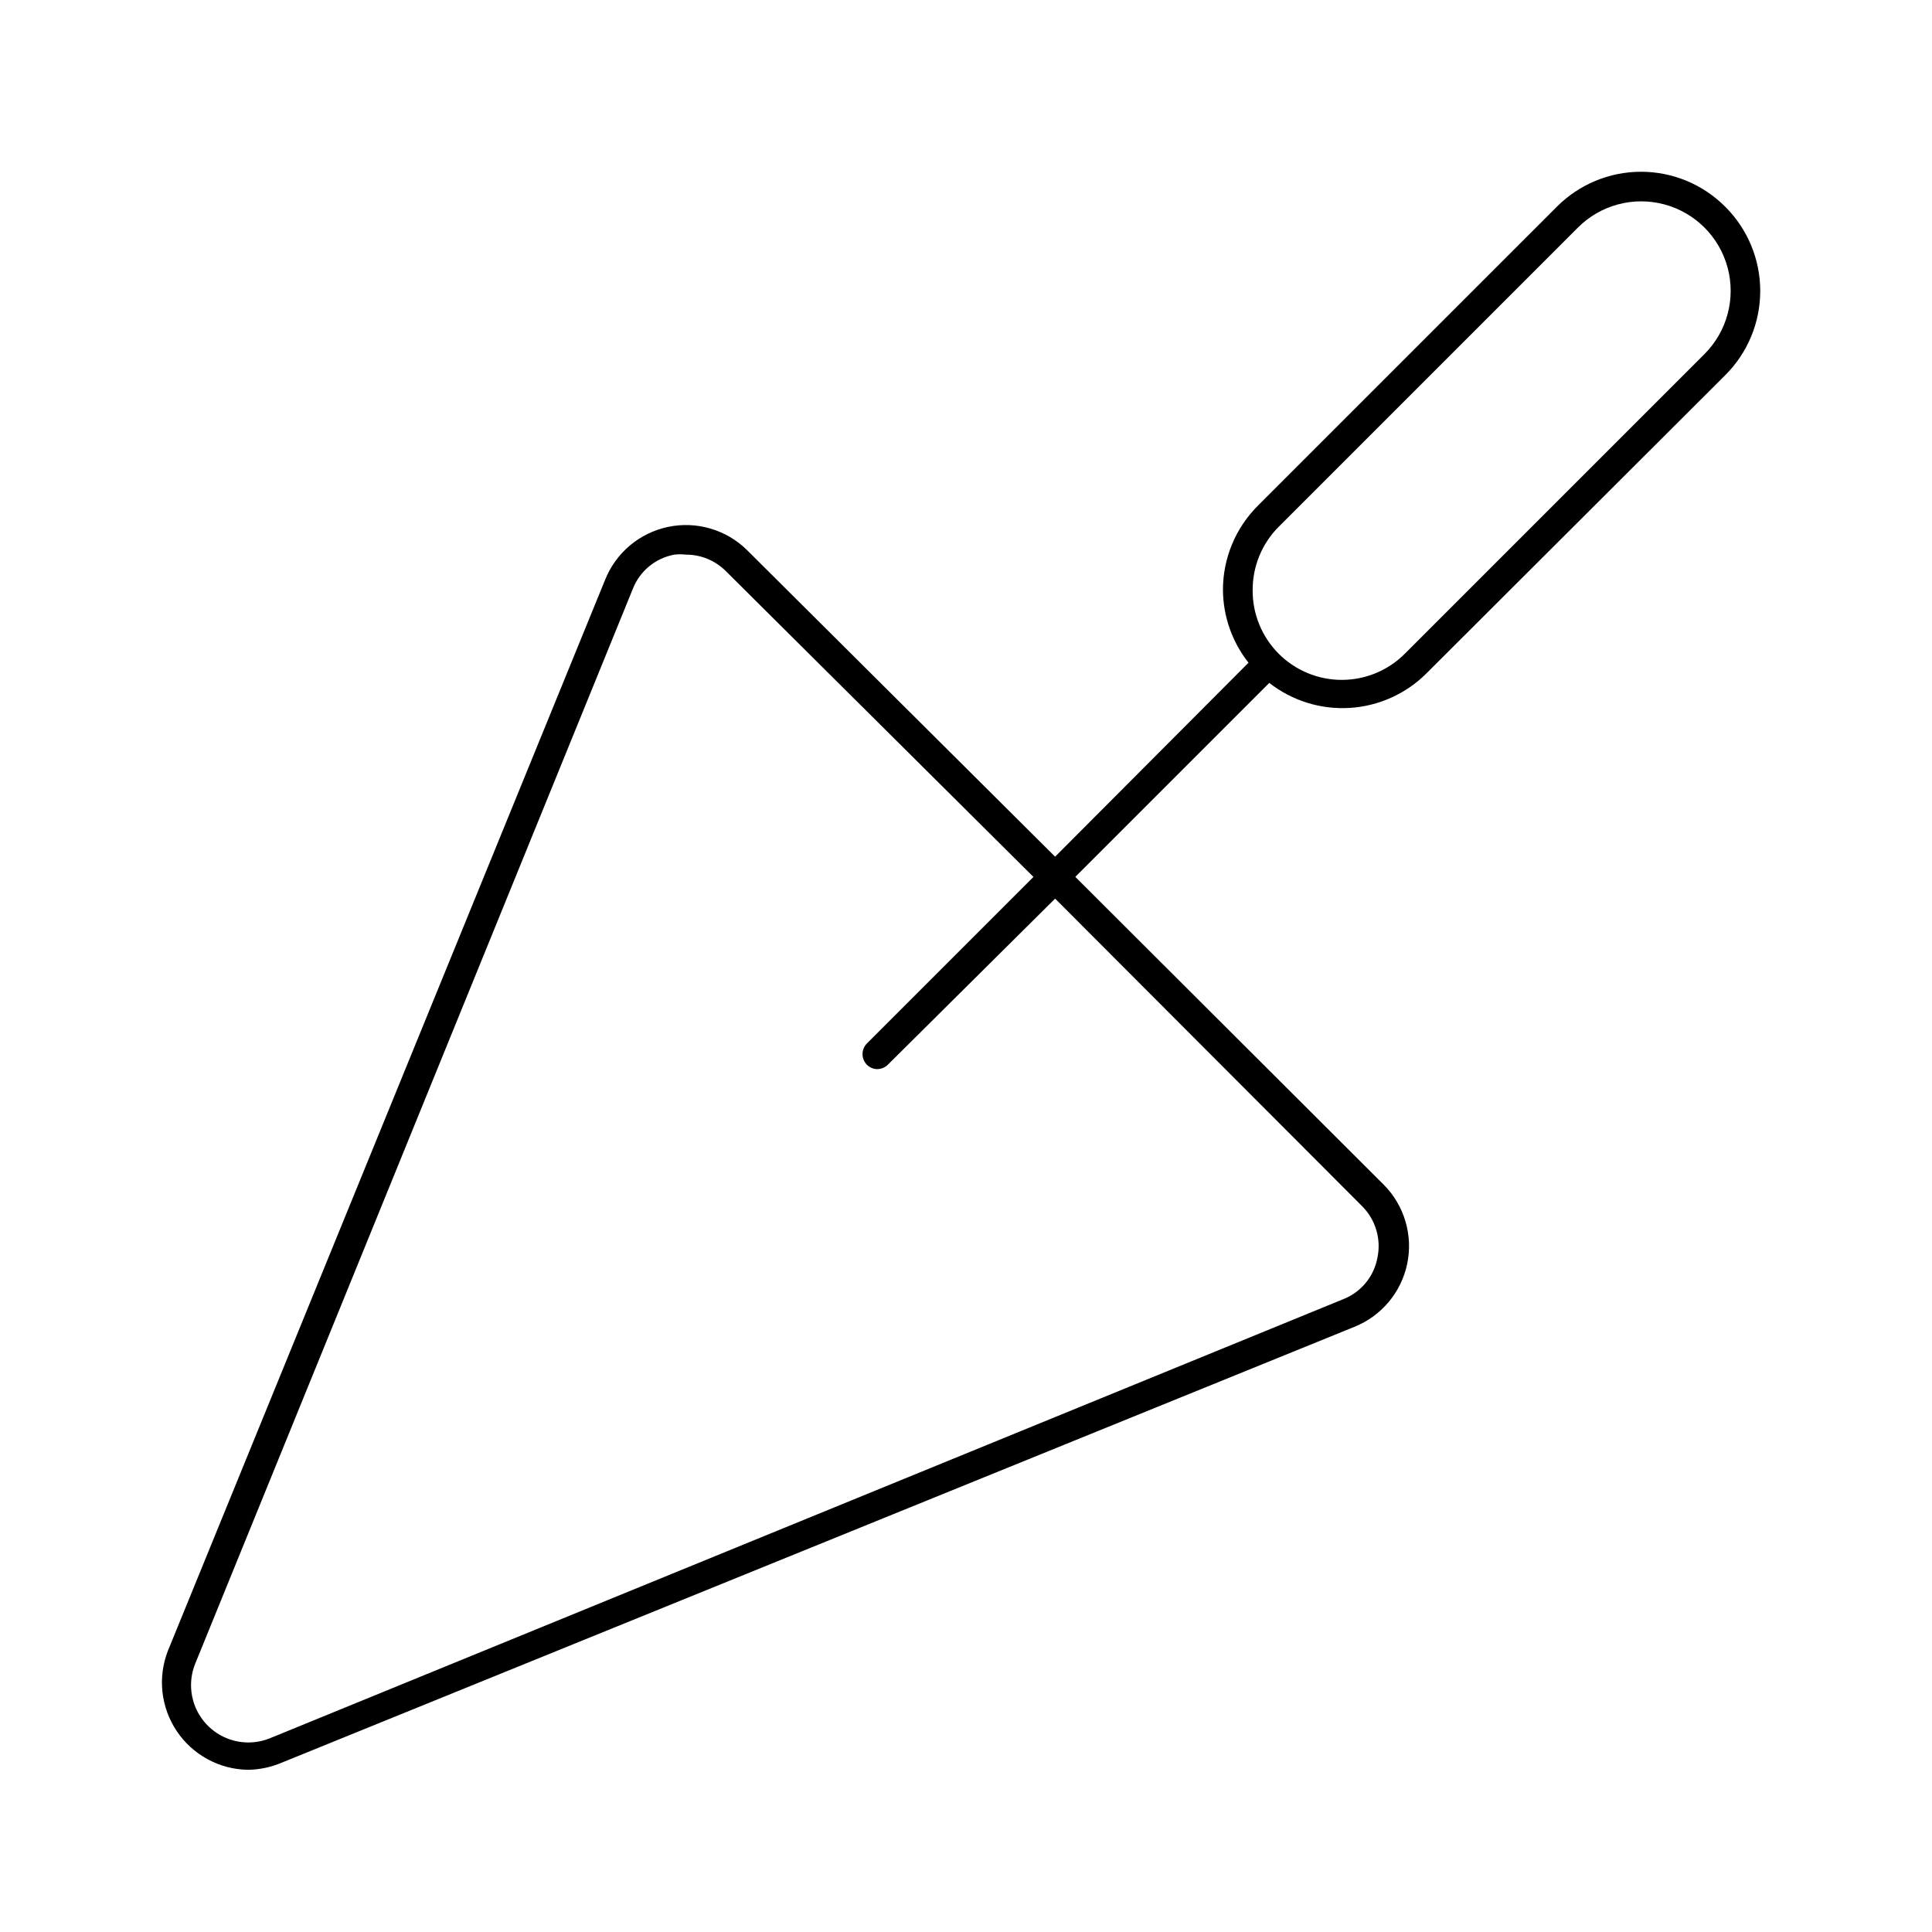<?xml version="1.0" encoding="UTF-8"?>
<!-- Uploaded to: ICON Repo, www.iconrepo.com, Generator: ICON Repo Mixer Tools -->
<svg fill="#000000" width="800px" height="800px" version="1.1" viewBox="144 144 512 512" xmlns="http://www.w3.org/2000/svg">
 <path d="m601.21 198.79c-5.91-5.938-13.941-9.273-22.316-9.273s-16.41 3.336-22.316 9.273l-79.195 79.191c-5.949 5.918-9.293 13.965-9.289 22.359 0.051 7 2.434 13.789 6.773 19.285l-51.25 51.406-81.633-81.242c-5.5-5.43-13.359-7.742-20.926-6.16-7.566 1.582-13.836 6.852-16.703 14.035l-115.88 283.86c-2.727 7.051-1.836 14.988 2.383 21.262 4.219 6.273 11.234 10.094 18.793 10.227 3.027-0.031 6.023-0.648 8.816-1.812l284.42-115.56c7.18-2.863 12.449-9.137 14.031-16.703 1.586-7.566-0.73-15.426-6.16-20.926l-81.789-81.633 51.406-51.406h-0.004c6.055 4.734 13.629 7.094 21.301 6.629 7.668-0.465 14.906-3.719 20.344-9.145l79.191-79.035c5.938-5.91 9.273-13.941 9.273-22.32 0-8.375-3.336-16.406-9.273-22.316zm-96.273 264.82c3.598 3.574 5.141 8.73 4.094 13.695-0.922 5.012-4.379 9.188-9.133 11.023l-284.42 116.35c-3.703 1.484-7.84 1.457-11.523-0.086-3.68-1.539-6.609-4.469-8.148-8.148-1.543-3.684-1.57-7.82-0.086-11.523l115.96-284.81c1.832-4.754 6.008-8.211 11.02-9.129 1.02-0.117 2.051-0.117 3.07 0 3.988-0.016 7.82 1.57 10.625 4.406l81.477 81.004-44.16 44.16c-1.512 1.559-1.512 4.035 0 5.59 0.727 0.742 1.715 1.168 2.754 1.18 1.062 0 2.082-0.426 2.836-1.18l44.316-44.004zm90.762-225.77-79.27 79.27c-4.426 4.504-10.465 7.047-16.781 7.066-6.312 0.02-12.367-2.492-16.816-6.969-4.453-4.481-6.922-10.551-6.863-16.863-0.016-6.289 2.477-12.324 6.926-16.77l79.273-79.27c5.988-5.992 14.719-8.332 22.902-6.137 8.184 2.191 14.574 8.582 16.77 16.766 2.191 8.184-0.148 16.914-6.141 22.906z"/>
</svg>